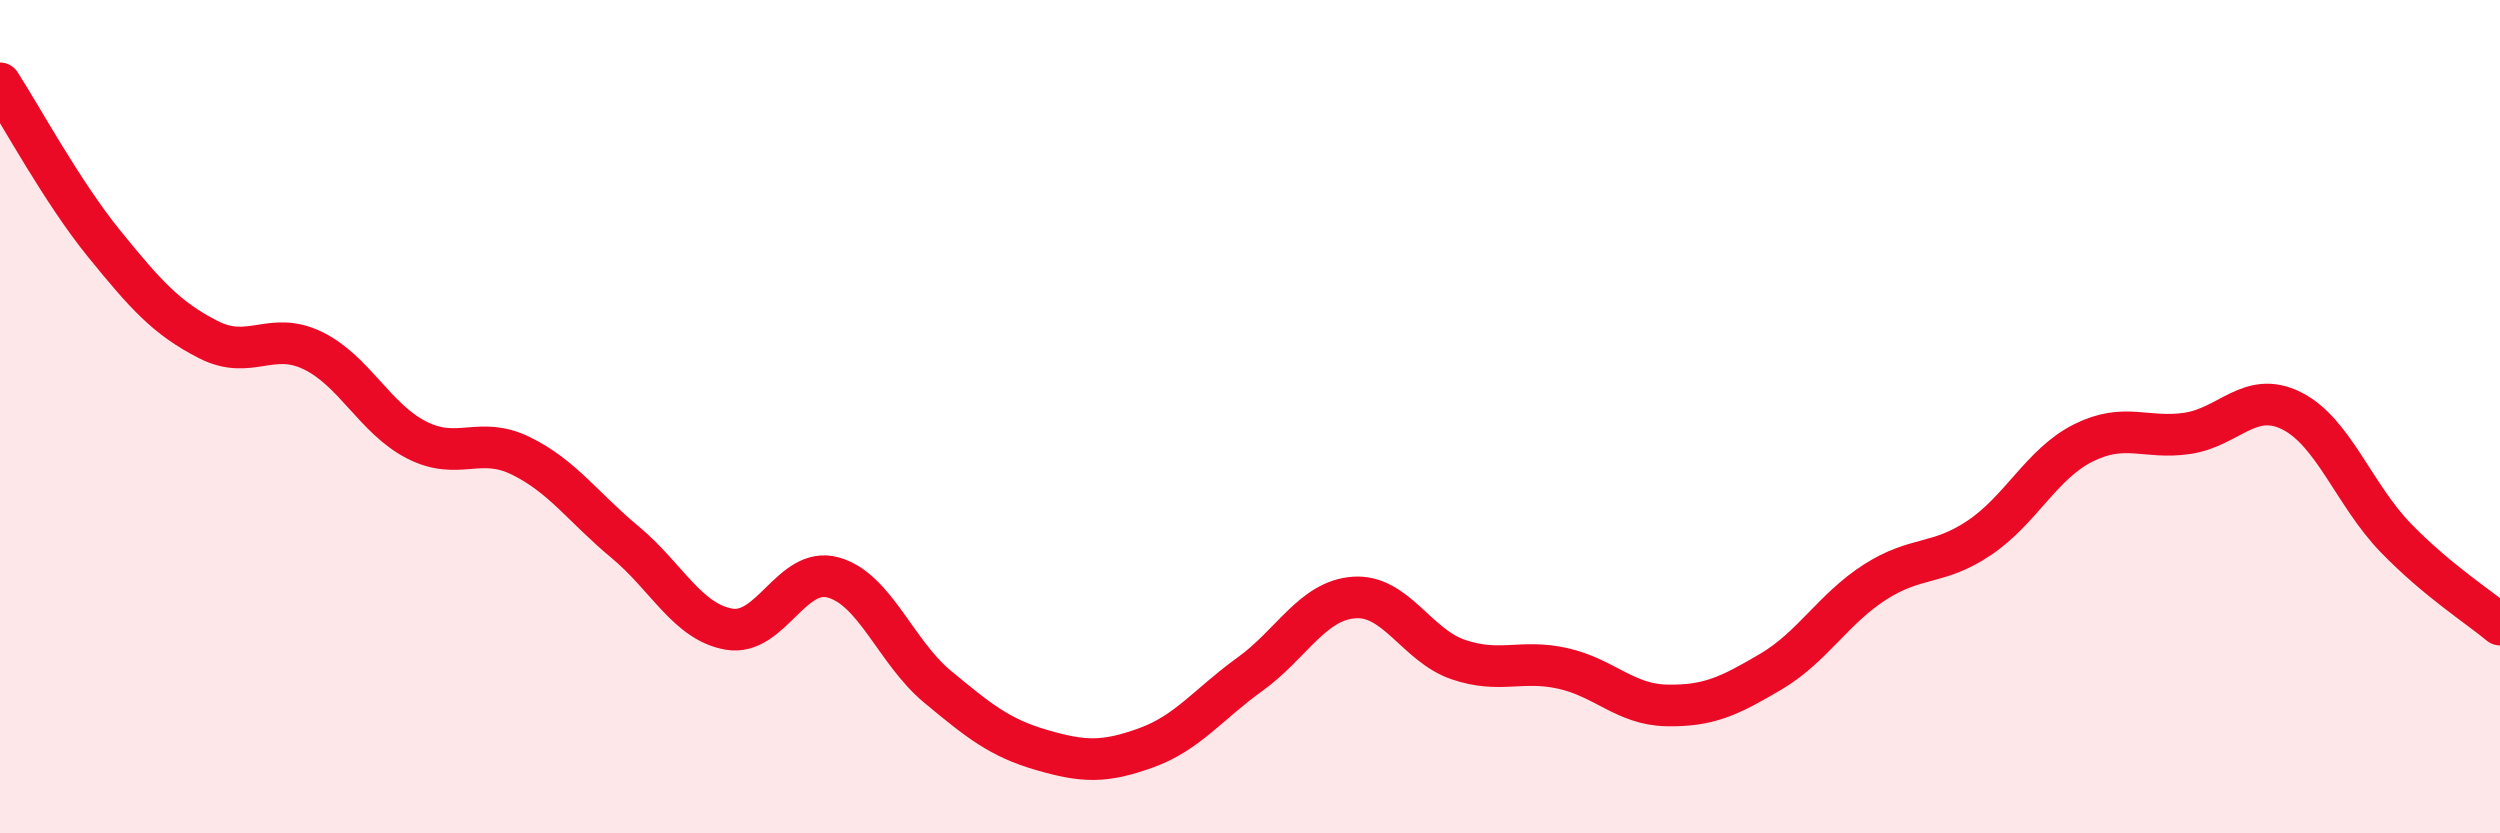 
    <svg width="60" height="20" viewBox="0 0 60 20" xmlns="http://www.w3.org/2000/svg">
      <path
        d="M 0,2 C 0.5,2.77 1.5,4.62 2.5,5.85 C 3.5,7.08 4,7.64 5,8.15 C 6,8.66 6.5,7.93 7.5,8.41 C 8.5,8.89 9,10.05 10,10.56 C 11,11.07 11.5,10.45 12.5,10.94 C 13.5,11.43 14,12.18 15,13.01 C 16,13.84 16.5,14.93 17.5,15.1 C 18.5,15.27 19,13.58 20,13.86 C 21,14.14 21.5,15.65 22.5,16.48 C 23.5,17.31 24,17.71 25,18 C 26,18.29 26.5,18.31 27.5,17.95 C 28.5,17.59 29,16.9 30,16.18 C 31,15.46 31.5,14.41 32.5,14.34 C 33.5,14.27 34,15.49 35,15.83 C 36,16.17 36.5,15.82 37.5,16.04 C 38.5,16.26 39,16.91 40,16.93 C 41,16.95 41.5,16.71 42.5,16.12 C 43.5,15.53 44,14.61 45,13.97 C 46,13.33 46.5,13.58 47.5,12.91 C 48.5,12.24 49,11.13 50,10.63 C 51,10.13 51.5,10.55 52.5,10.4 C 53.5,10.25 54,9.36 55,9.86 C 56,10.36 56.5,11.88 57.5,12.91 C 58.5,13.94 59.5,14.57 60,14.99L60 20L0 20Z"
        fill="#EB0A25"
        opacity="0.1"
        stroke-linecap="round"
        stroke-linejoin="round"
      />
      <path
        d="M 0,2 C 0.5,2.77 1.5,4.62 2.5,5.85 C 3.5,7.08 4,7.64 5,8.15 C 6,8.66 6.5,7.93 7.5,8.41 C 8.5,8.89 9,10.05 10,10.56 C 11,11.07 11.5,10.45 12.5,10.94 C 13.5,11.43 14,12.18 15,13.01 C 16,13.84 16.5,14.93 17.5,15.1 C 18.5,15.27 19,13.58 20,13.86 C 21,14.14 21.5,15.65 22.5,16.48 C 23.5,17.31 24,17.71 25,18 C 26,18.29 26.5,18.31 27.5,17.95 C 28.5,17.59 29,16.9 30,16.18 C 31,15.46 31.5,14.41 32.5,14.34 C 33.5,14.27 34,15.49 35,15.83 C 36,16.17 36.5,15.82 37.5,16.04 C 38.5,16.26 39,16.91 40,16.93 C 41,16.95 41.5,16.71 42.5,16.12 C 43.5,15.53 44,14.61 45,13.97 C 46,13.33 46.5,13.58 47.5,12.91 C 48.5,12.24 49,11.13 50,10.63 C 51,10.13 51.5,10.55 52.5,10.4 C 53.5,10.25 54,9.36 55,9.86 C 56,10.36 56.5,11.88 57.5,12.91 C 58.5,13.94 59.5,14.57 60,14.99"
        stroke="#EB0A25"
        stroke-width="1"
        fill="none"
        stroke-linecap="round"
        stroke-linejoin="round"
      />
    </svg>
  